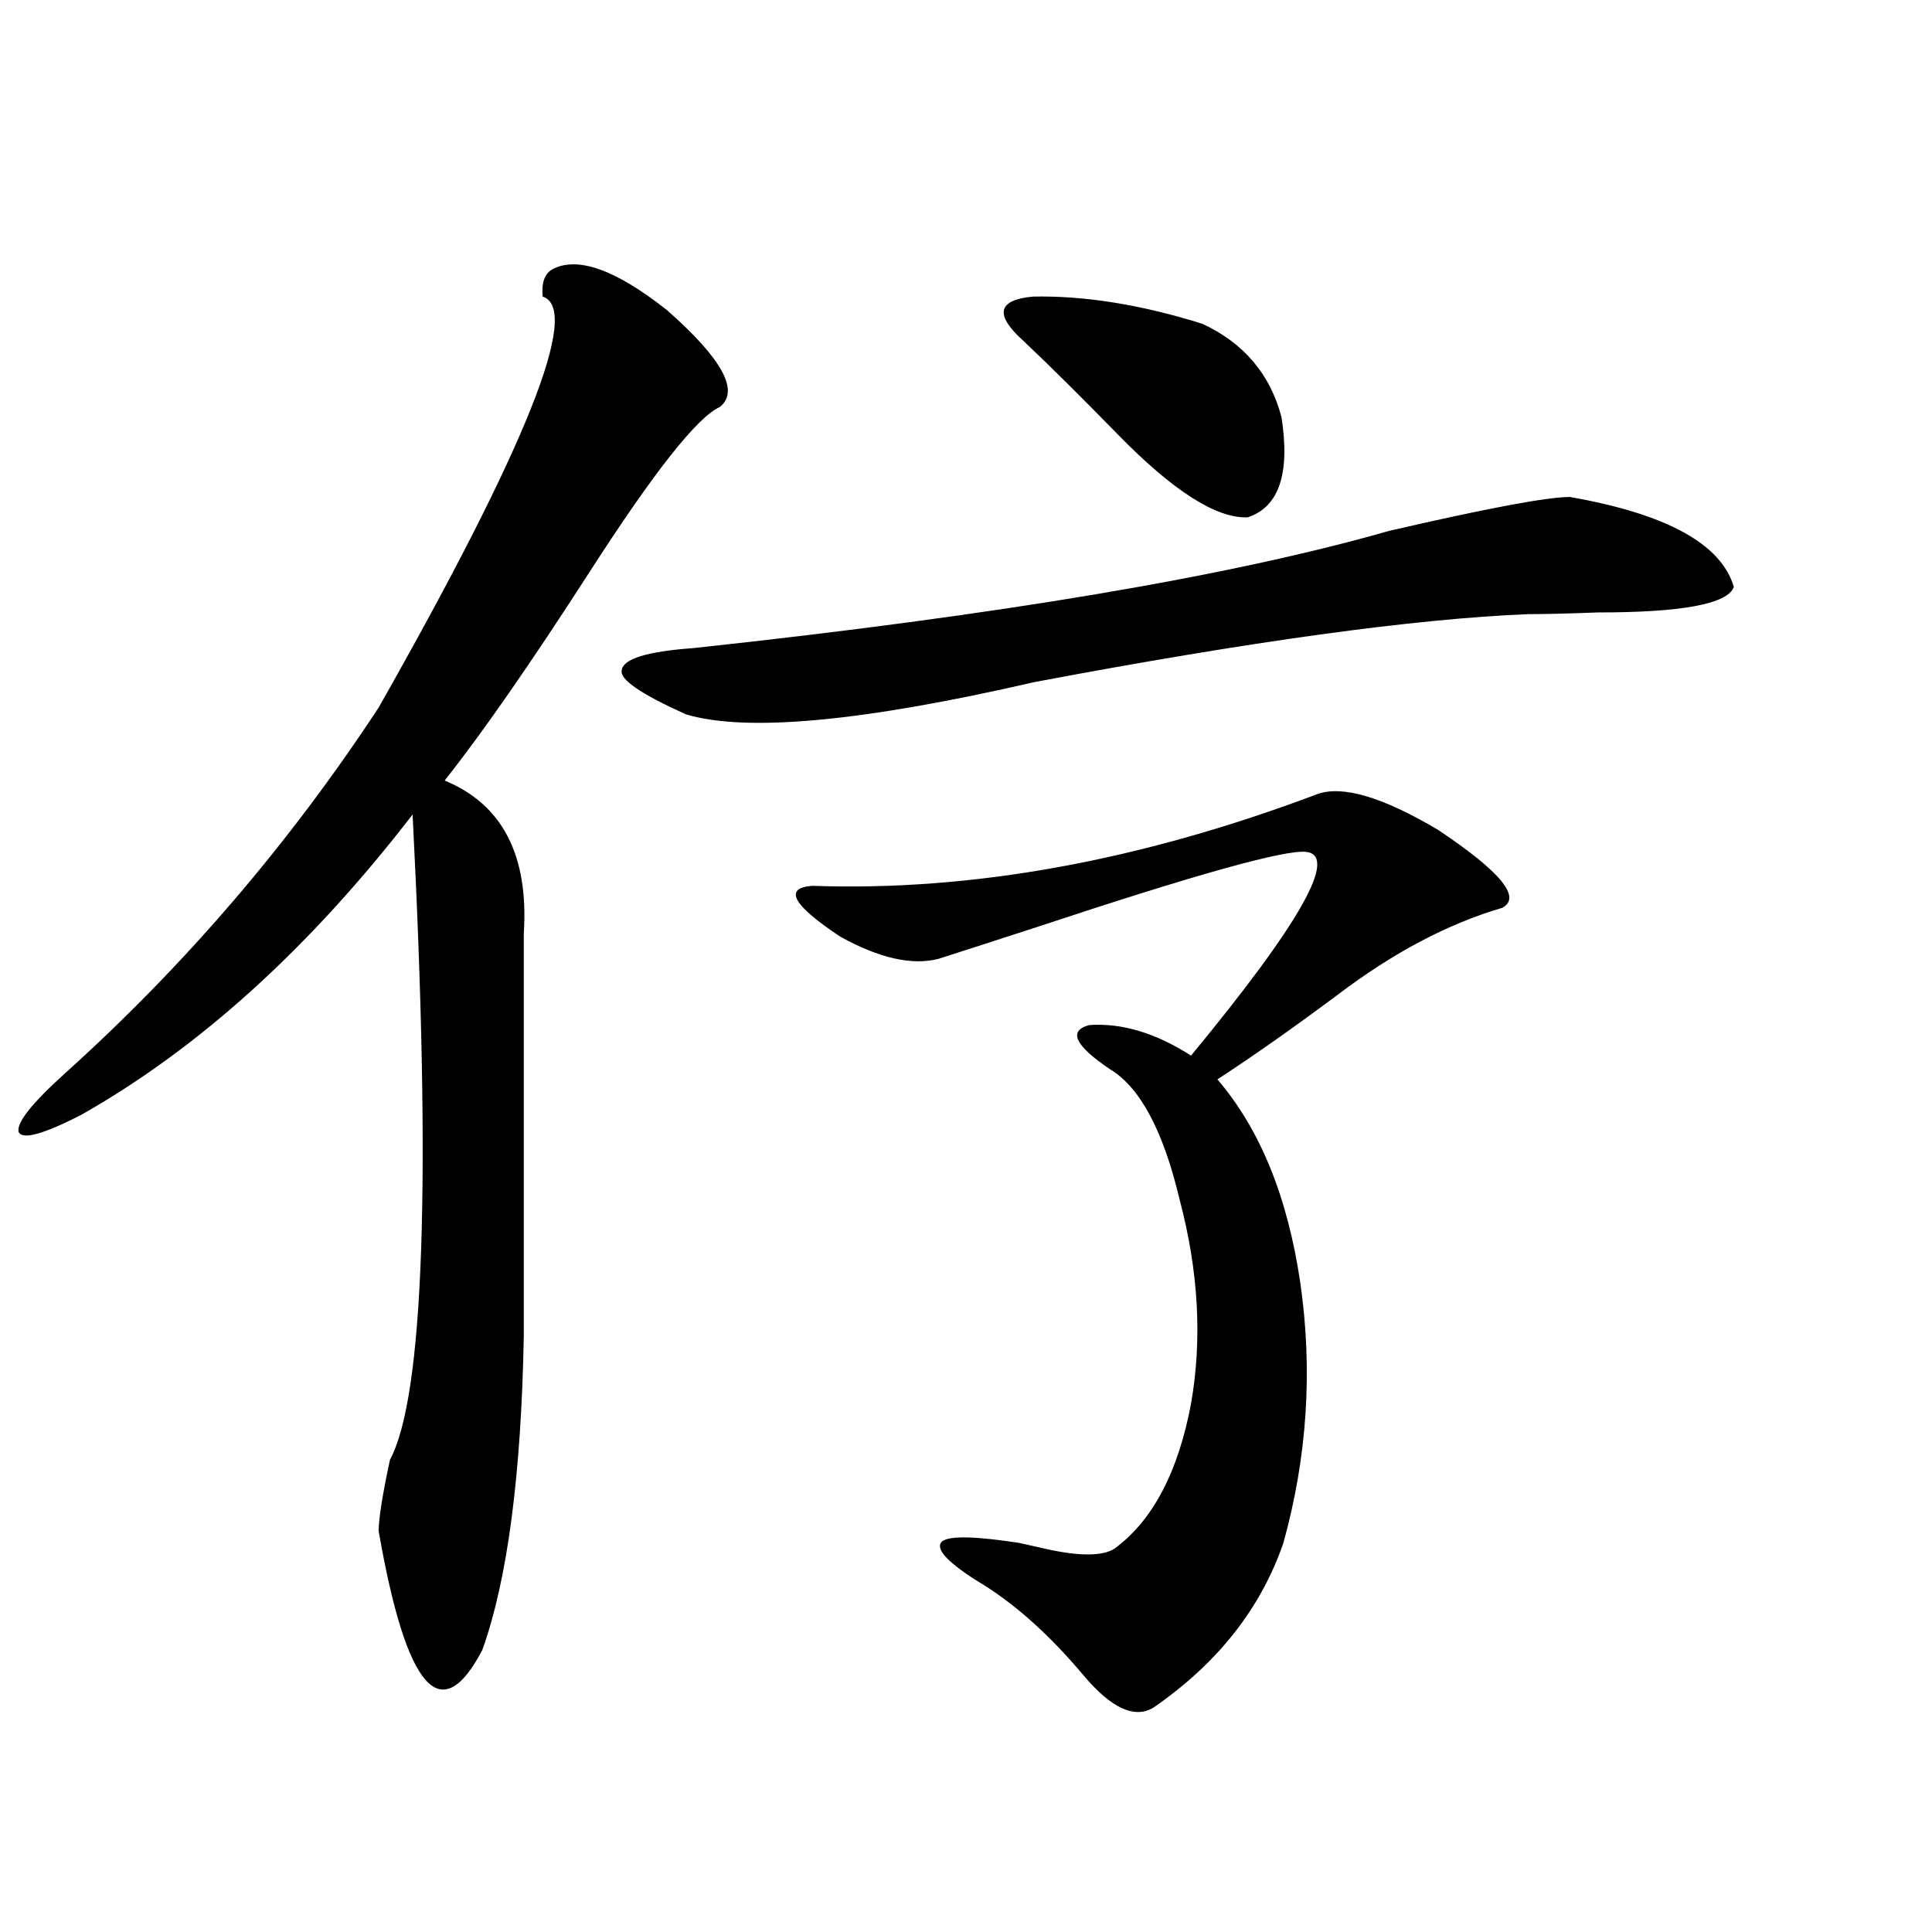 <?xml version="1.0" encoding="utf-8"?>
<!-- Generator: Adobe Illustrator 16.0.0, SVG Export Plug-In . SVG Version: 6.00 Build 0)  -->
<!DOCTYPE svg PUBLIC "-//W3C//DTD SVG 1.1//EN" "http://www.w3.org/Graphics/SVG/1.1/DTD/svg11.dtd">
<svg version="1.1" id="图层_1" xmlns="http://www.w3.org/2000/svg" xmlns:xlink="http://www.w3.org/1999/xlink" x="0px" y="0px"
	 width="1000px" height="1000px" viewBox="0 0 1000 1000" enable-background="new 0 0 1000 1000" xml:space="preserve">
<path d="M372.576,210.648c-11.707,5.273-34.146,33.701-67.315,85.254c-30.578,47.461-55.608,83.496-75.12,108.105
	c29.908,12.305,43.566,38.672,40.975,79.102c0,4.697,0,7.91,0,9.668V691.41c-1.311,72.07-8.46,126.274-21.463,162.598
	c-21.463,41.007-39.358,20.504-53.657-61.523c0-6.44,1.951-18.745,5.854-36.914c17.561-32.808,21.463-144.141,11.707-333.984
	c-53.337,69.146-110.576,121.001-171.703,155.566c-19.512,9.971-30.243,12.896-32.194,8.789c-1.311-4.683,6.829-14.941,24.39-30.762
	c61.782-55.659,115.76-118.652,161.947-188.965c76.736-135.352,105.028-206.24,84.876-212.695
	c-0.655-7.031,0.976-11.714,4.878-14.063c13.003-7.031,32.835,0,59.511,21.094C373.872,185.751,382.973,202.45,372.576,210.648z
	 M897.441,303.813c-3.262,8.789-26.676,13.184-70.242,13.184c-15.609,0.591-27.651,0.879-36.097,0.879
	c-58.535,2.349-143.746,14.063-255.604,35.156c-89.113,20.518-149.265,26.079-180.483,16.699
	c-23.414-10.547-34.48-18.154-33.17-22.852c0.641-5.85,13.003-9.668,37.072-11.426c158.045-16.987,278.042-37.202,359.991-60.645
	c50.73-11.714,81.949-17.578,93.656-17.578C862.641,266.02,890.933,281.552,897.441,303.813z M574.522,553.422
	c-18.216-12.305-21.798-19.912-10.731-22.852c16.905-1.167,34.466,4.106,52.682,15.82c56.584-68.555,76.416-103.711,59.511-105.469
	c-11.066-1.167-57.239,11.729-138.533,38.672c-23.414,7.622-40.654,13.184-51.706,16.699c-13.658,3.516-30.578-0.288-50.73-11.426
	c-24.725-16.396-29.603-25.186-14.634-26.367c82.59,2.939,169.752-12.881,261.457-47.461c13.003-4.683,33.811,1.47,62.438,18.457
	c32.515,21.685,43.566,35.156,33.17,40.43c-27.972,8.213-56.264,23.154-84.876,44.824c-22.773,17.002-43.581,31.641-62.438,43.945
	c22.104,25.791,36.417,60.947,42.926,105.469c6.494,45.127,3.567,89.951-8.78,134.473c-11.707,33.976-34.146,62.402-67.315,85.254
	c-9.756,5.851-21.798,0.289-36.097-16.699c-18.216-21.684-36.752-38.095-55.608-49.219c-15.609-9.956-21.463-16.699-17.561-20.215
	c3.902-2.925,17.226-2.637,39.999,0.879c2.592,0.591,6.494,1.47,11.707,2.637c20.152,4.697,33.17,4.395,39.023-0.879
	c18.856-14.639,31.539-39.248,38.048-73.828c5.854-33.398,3.902-68.555-5.854-105.469
	C602.159,585.365,590.132,562.802,574.522,553.422z M529.646,176.371c-14.969-13.472-13.338-21.094,4.878-22.852
	c26.661-0.576,55.929,4.106,87.803,14.063c21.463,9.971,35.121,26.079,40.975,48.34c4.543,29.307-1.311,46.582-17.561,51.855
	c-16.265,0.591-38.703-13.76-67.315-43.066C559.554,205.375,543.304,189.267,529.646,176.371z"/>
</svg>
